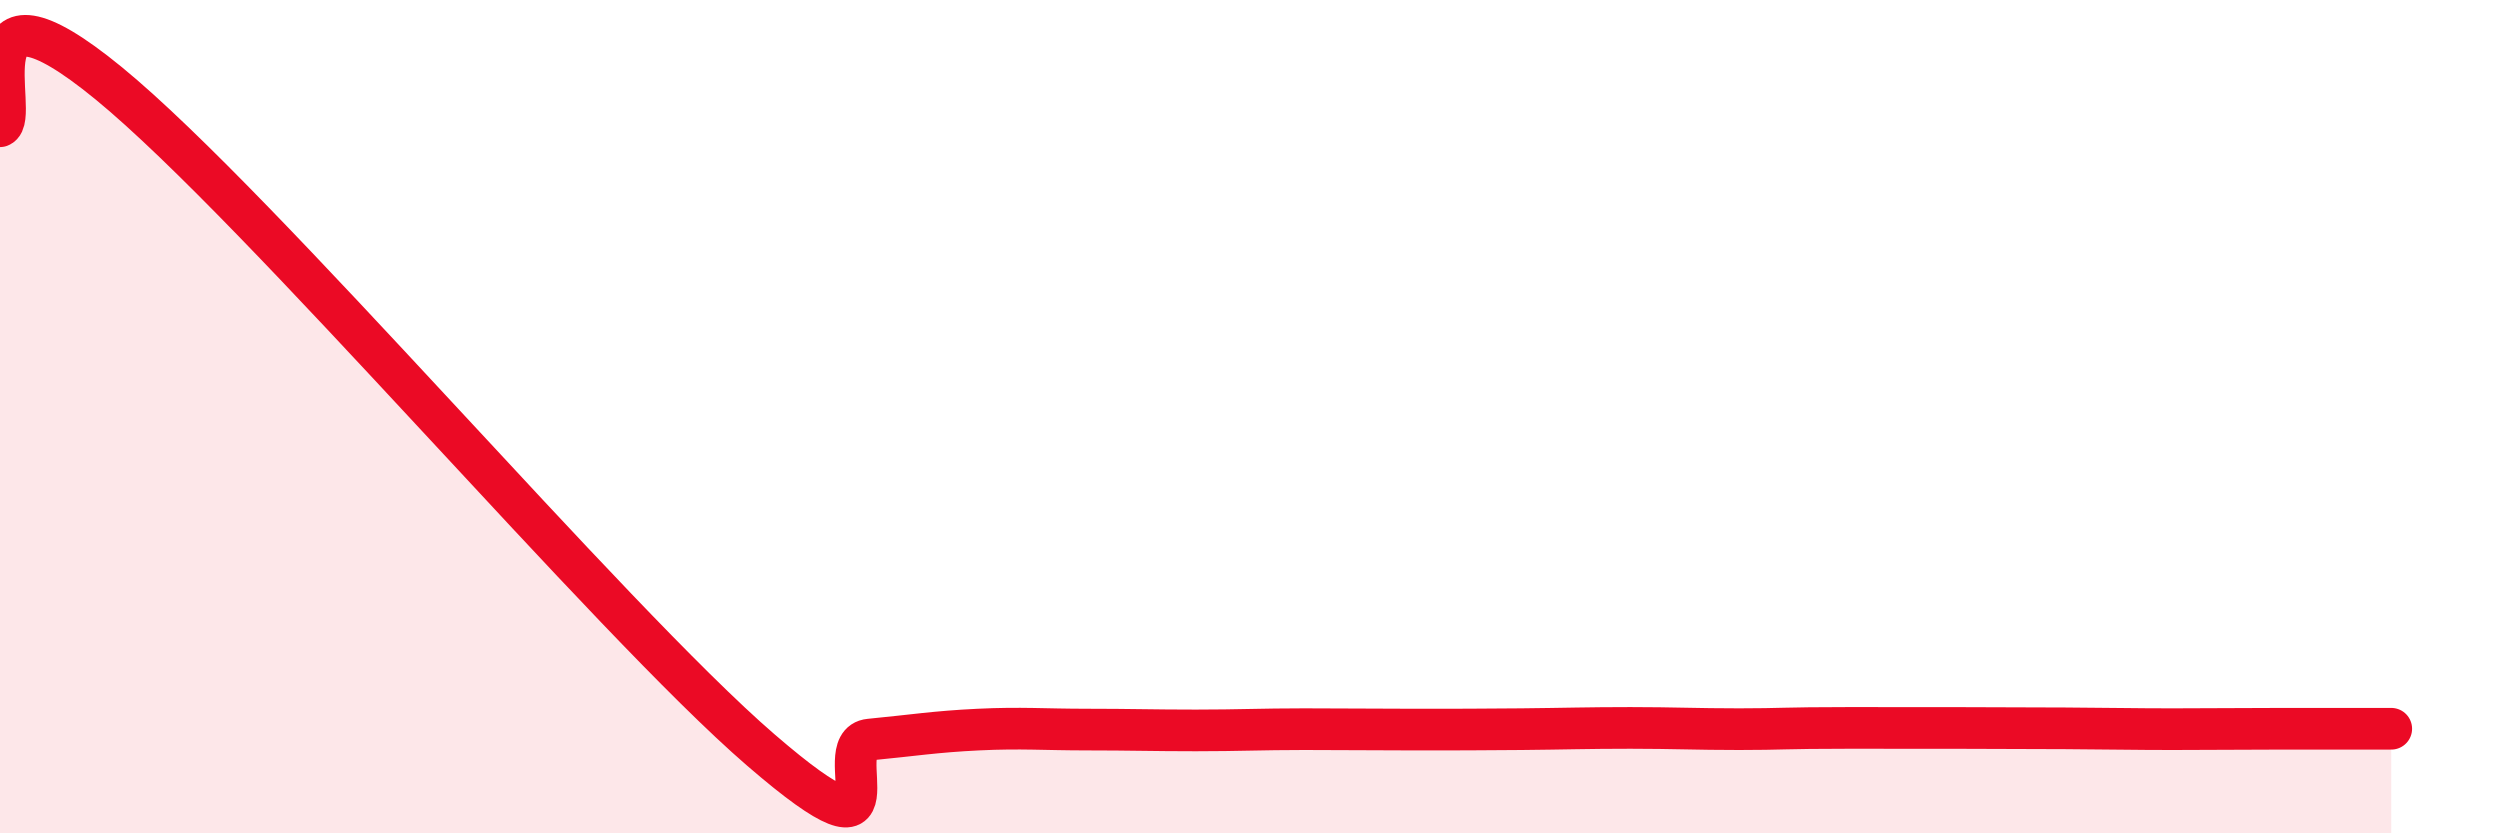 
    <svg width="60" height="20" viewBox="0 0 60 20" xmlns="http://www.w3.org/2000/svg">
      <path
        d="M 0,3.03 C 0.52,2.82 -1.04,-0.99 2.61,2 C 6.26,4.99 14.61,14.85 18.26,18 C 21.91,21.15 19.83,17.85 20.87,17.75 C 21.91,17.65 22.44,17.56 23.48,17.51 C 24.52,17.46 25.05,17.51 26.09,17.51 C 27.13,17.51 27.66,17.53 28.7,17.53 C 29.74,17.53 30.26,17.5 31.3,17.5 C 32.34,17.5 32.87,17.51 33.91,17.51 C 34.95,17.51 35.48,17.51 36.52,17.5 C 37.56,17.49 38.09,17.47 39.13,17.47 C 40.17,17.47 40.7,17.5 41.74,17.5 C 42.78,17.5 42.78,17.47 44.35,17.47 C 45.92,17.47 48.01,17.47 49.57,17.48 C 51.13,17.49 51.13,17.5 52.17,17.5 C 53.21,17.5 53.74,17.49 54.78,17.49 C 55.82,17.49 56.87,17.49 57.39,17.49L57.39 20L0 20Z"
        fill="#EB0A25"
        opacity="0.1"
        stroke-linecap="round"
        stroke-linejoin="round"
      />
      <path
        d="M 0,3.03 C 0.52,2.82 -1.04,-0.99 2.61,2 C 6.26,4.99 14.61,14.85 18.26,18 C 21.91,21.15 19.83,17.85 20.87,17.75 C 21.91,17.65 22.44,17.56 23.48,17.51 C 24.52,17.46 25.05,17.51 26.09,17.51 C 27.13,17.51 27.66,17.53 28.7,17.53 C 29.74,17.53 30.26,17.5 31.3,17.5 C 32.34,17.5 32.87,17.51 33.91,17.51 C 34.95,17.51 35.48,17.51 36.52,17.5 C 37.56,17.49 38.09,17.47 39.13,17.47 C 40.17,17.47 40.7,17.5 41.74,17.5 C 42.78,17.5 42.78,17.47 44.35,17.47 C 45.92,17.47 48.01,17.47 49.57,17.48 C 51.13,17.49 51.13,17.5 52.17,17.5 C 53.21,17.5 53.74,17.49 54.78,17.49 C 55.82,17.49 56.87,17.49 57.39,17.49"
        stroke="#EB0A25"
        stroke-width="1"
        fill="none"
        stroke-linecap="round"
        stroke-linejoin="round"
      />
    </svg>
  